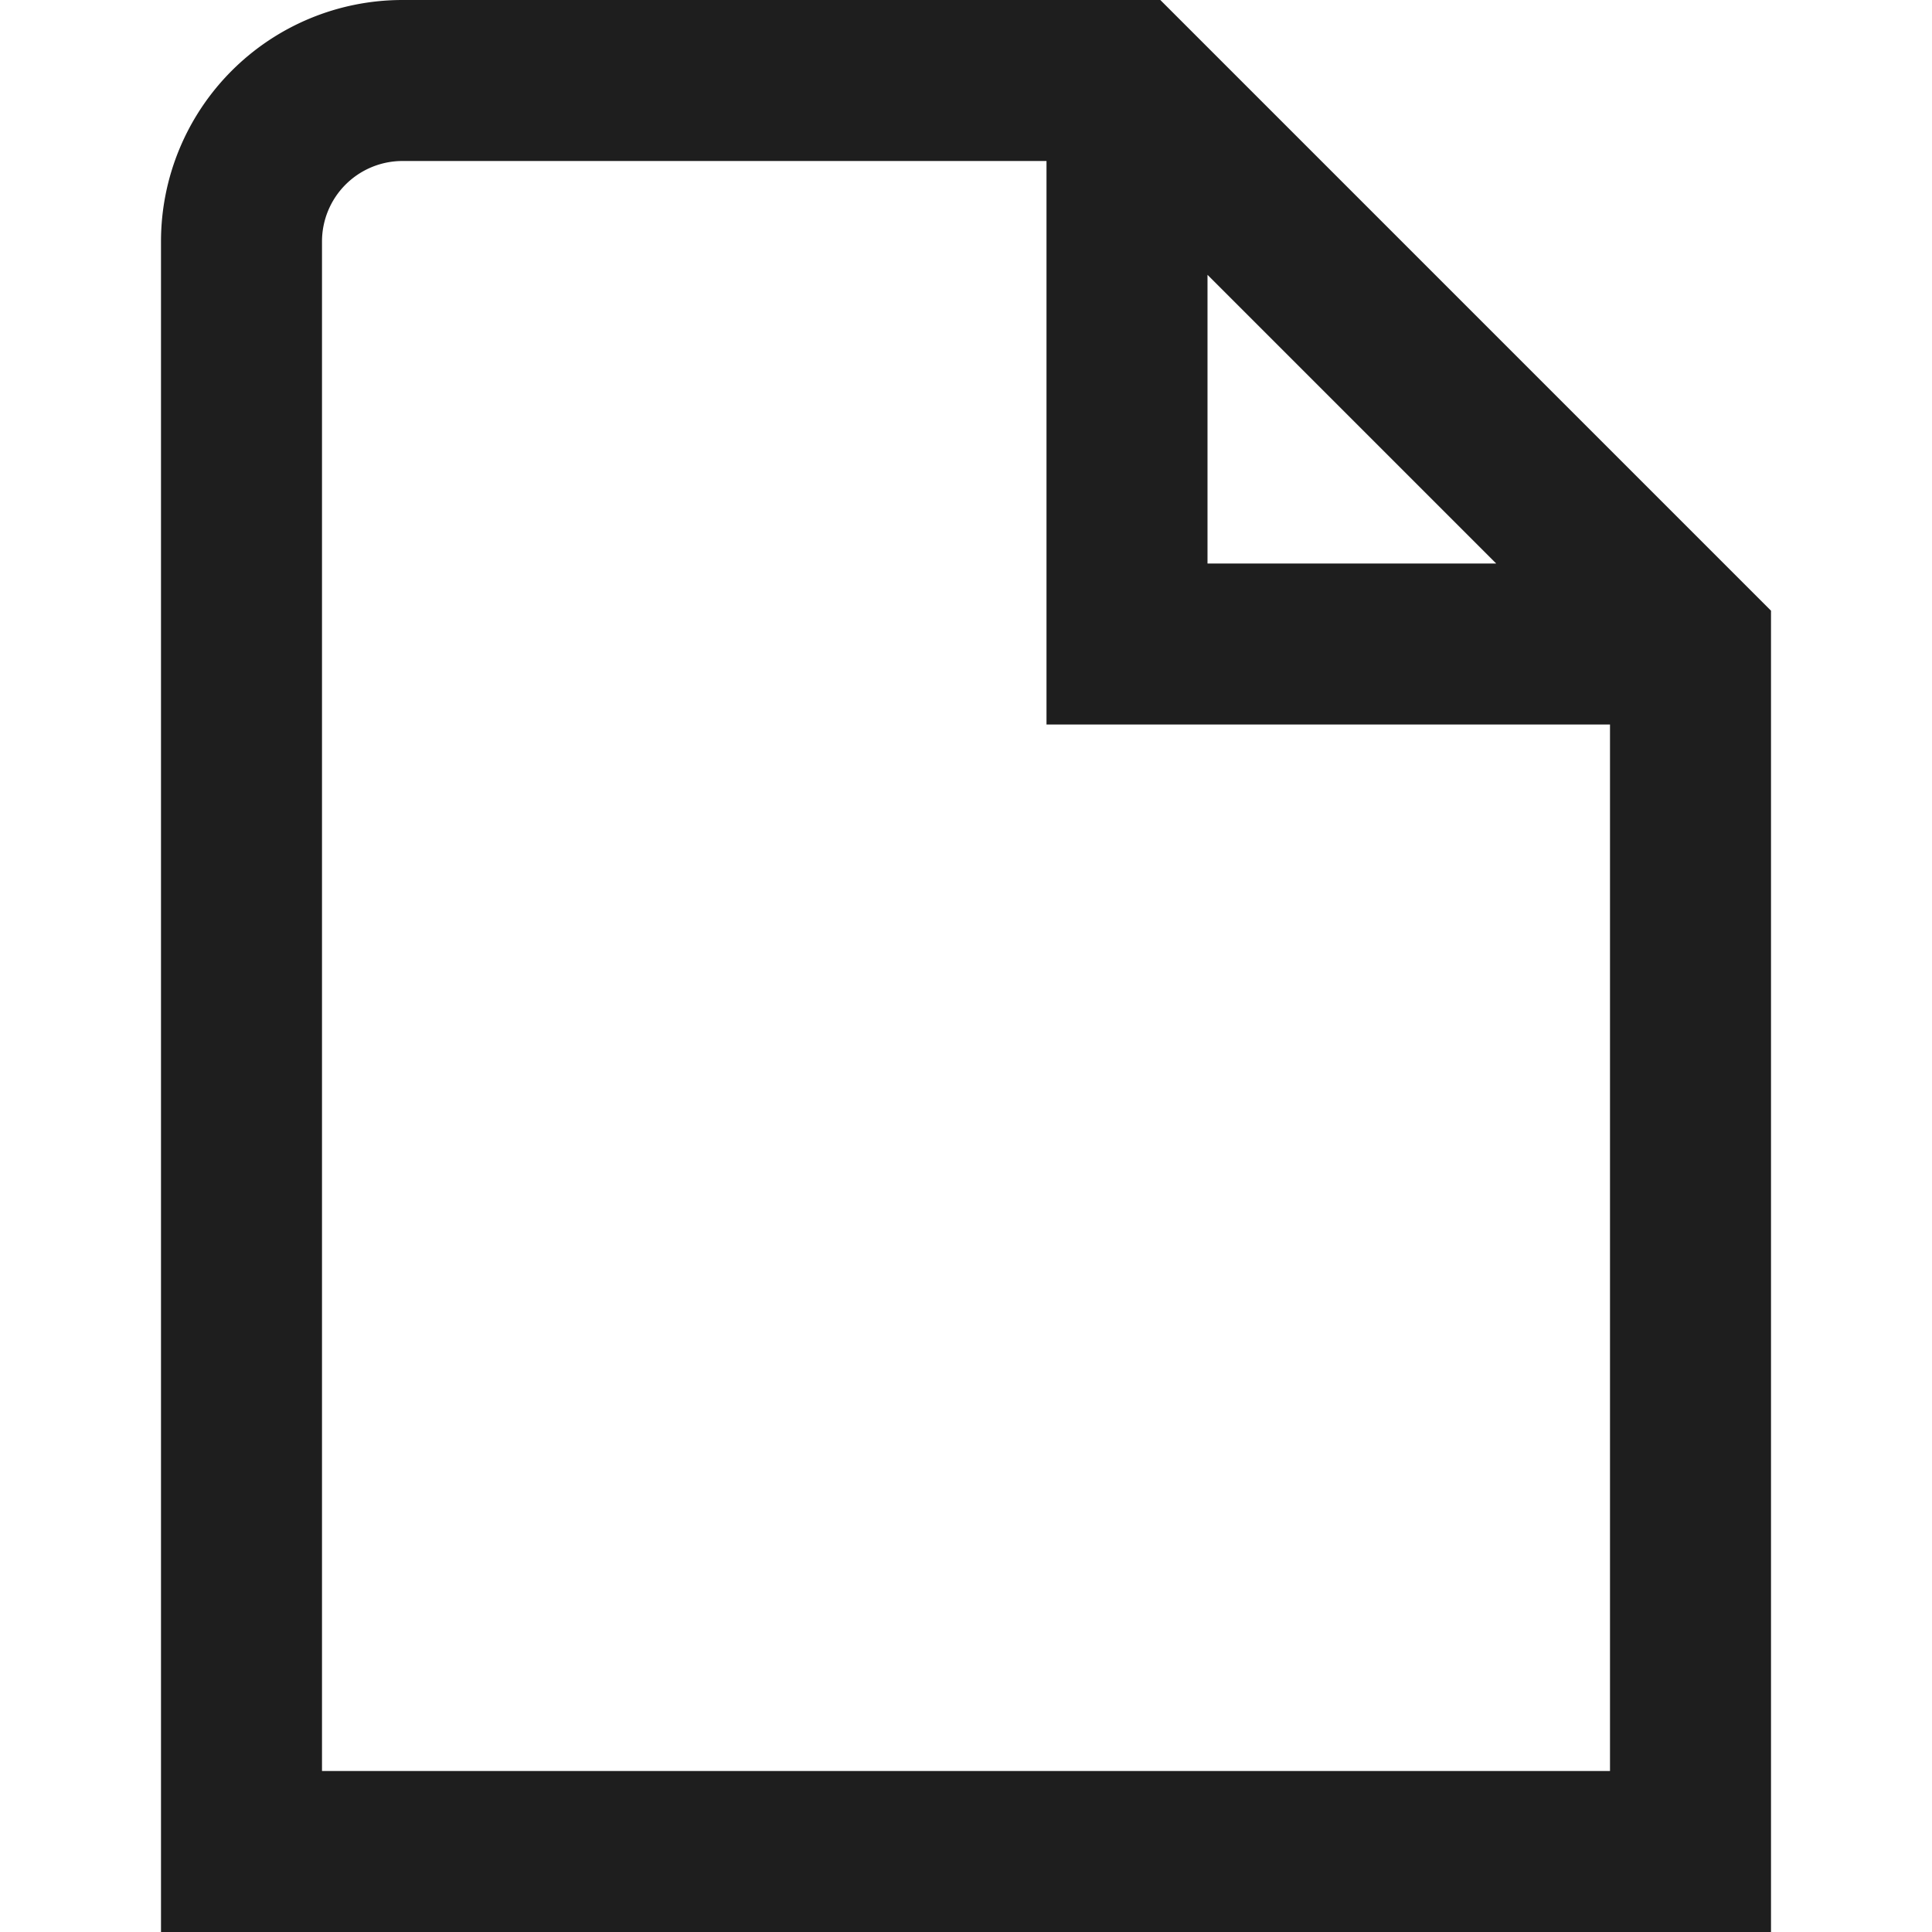<?xml version="1.0" encoding="UTF-8"?>
<svg xmlns="http://www.w3.org/2000/svg" viewBox="0 0 24 24"><g fill="#1e1e1e"><path d="M14.414,0H5A3,3,0,0,0,2,3V24H22V7.586ZM15,3.414,18.586,7H15ZM4,22V3A1,1,0,0,1,5,2h8V9h7V22Z"/></g></svg>
